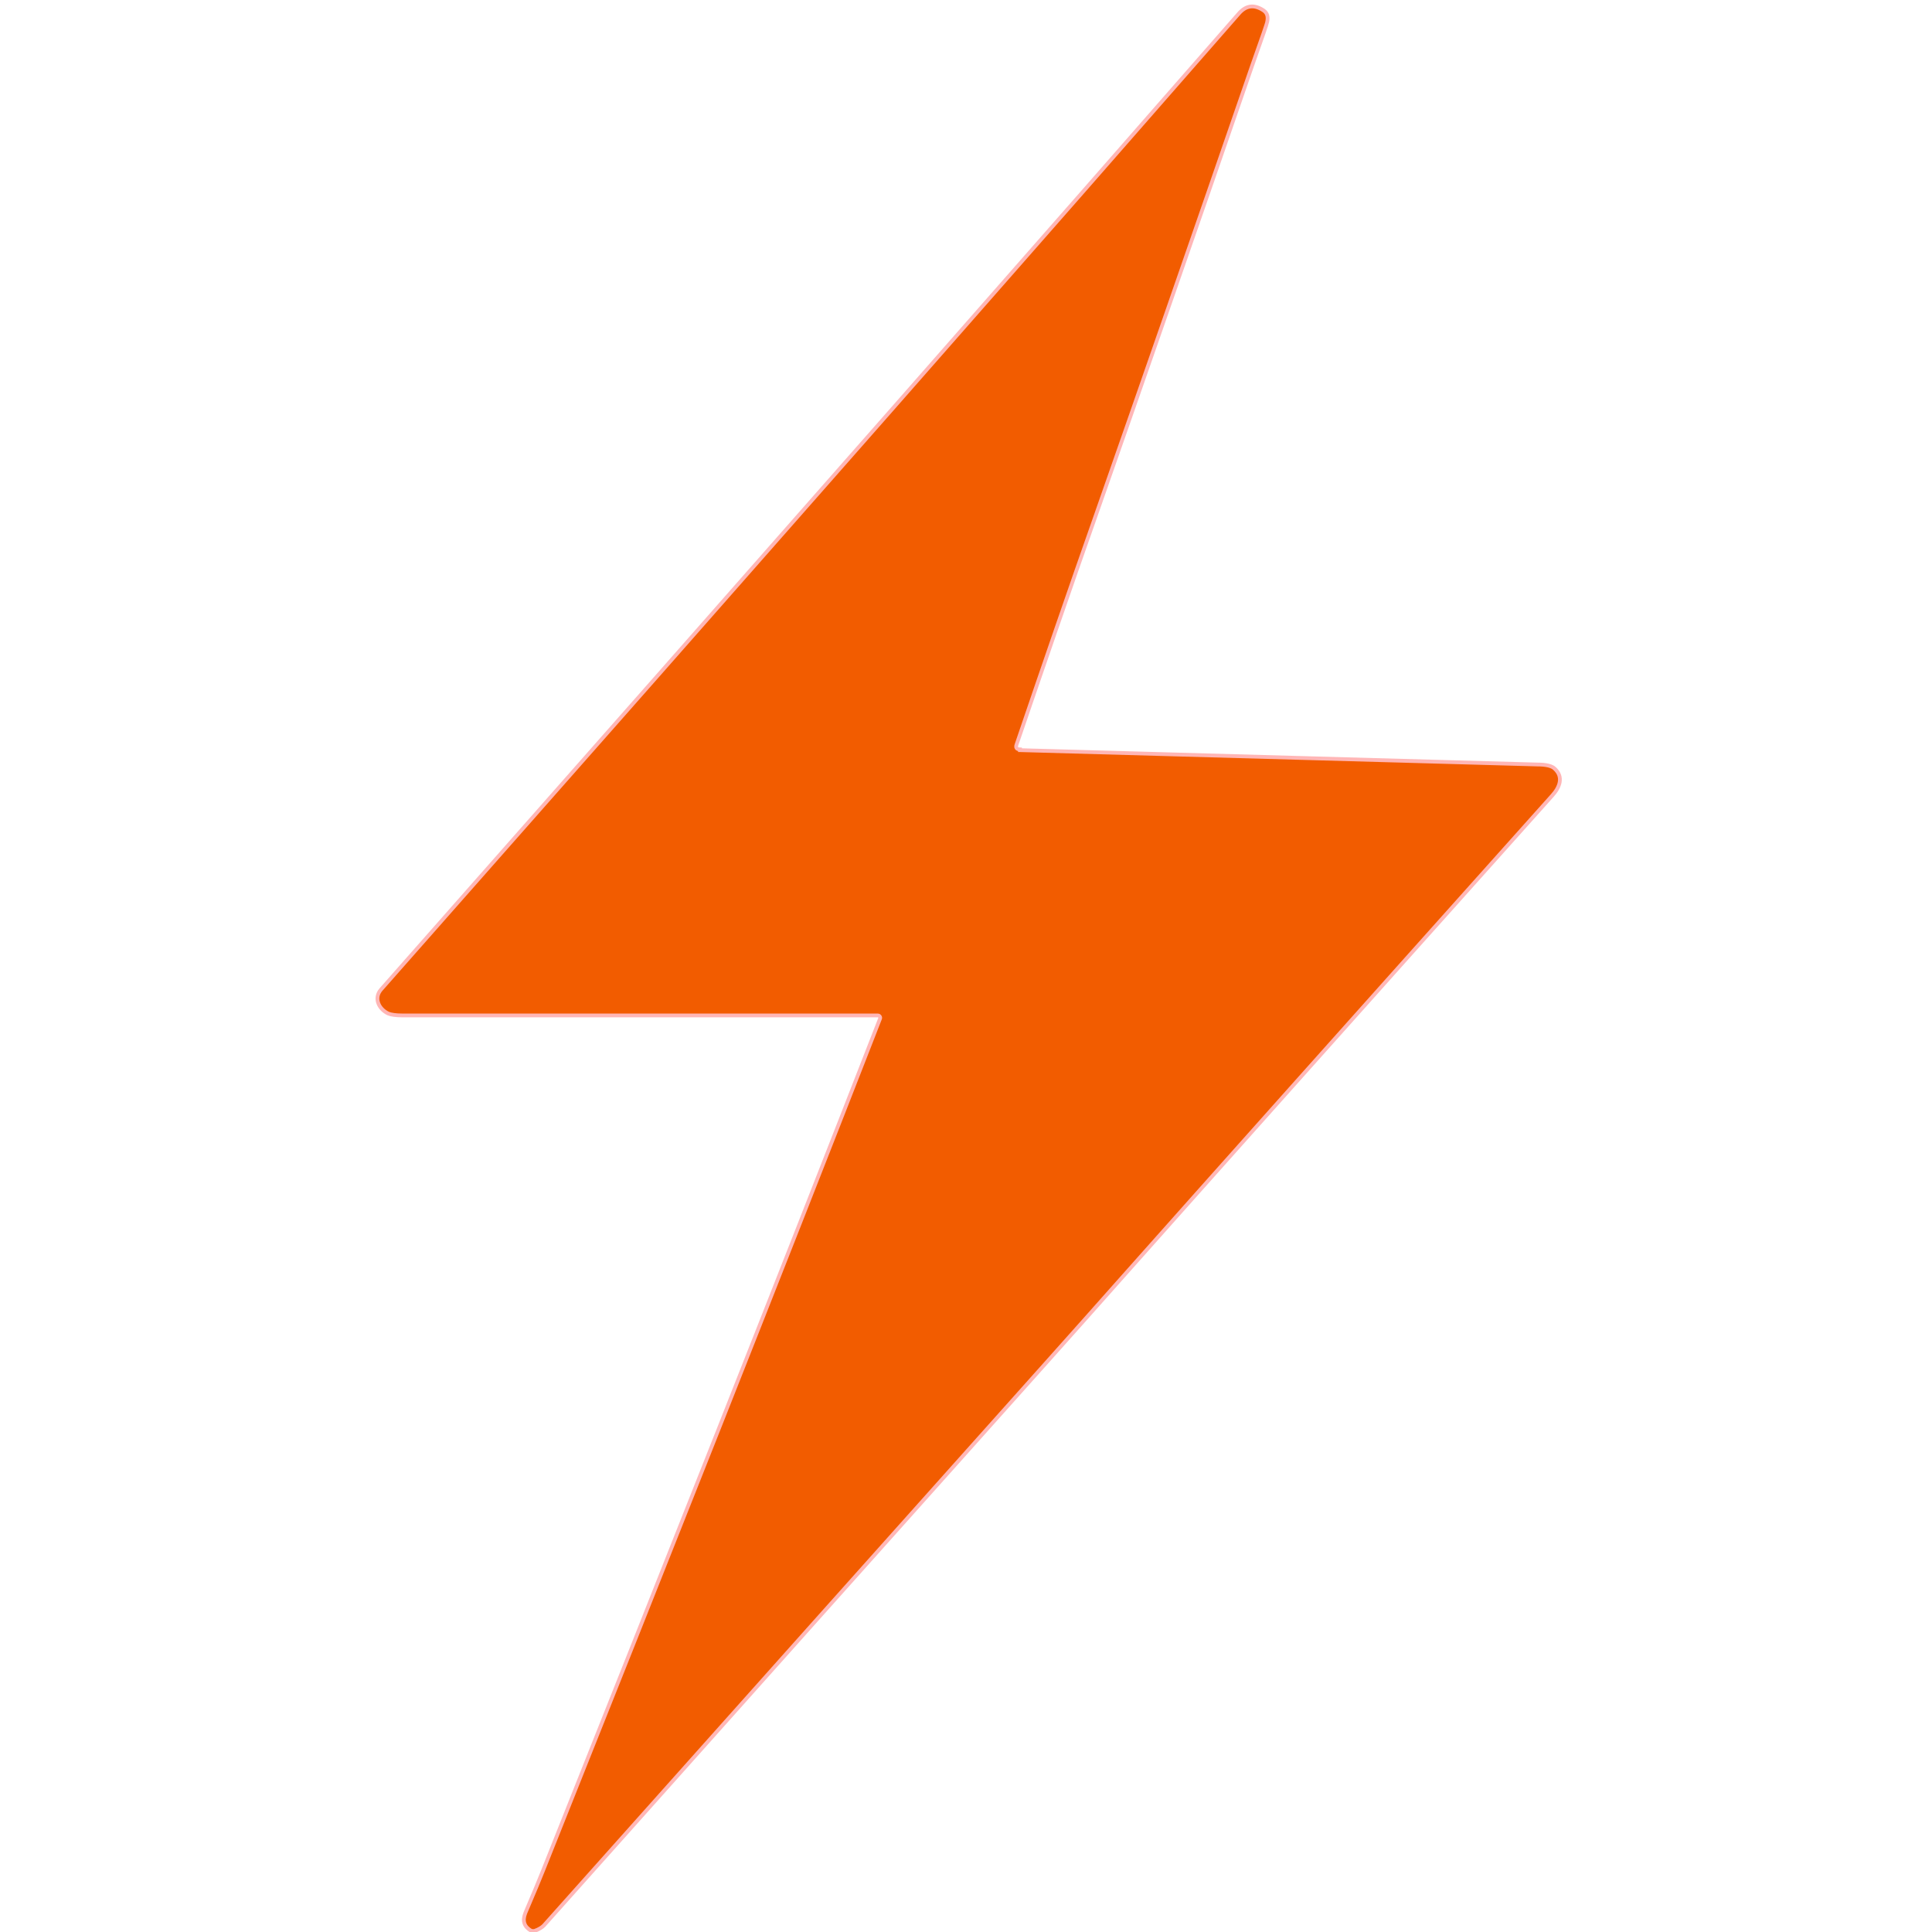 <svg viewBox="0 0 512 512" version="1.1" xmlns="http://www.w3.org/2000/svg" id="Layer_1">
  
  <defs>
    <style>
      .st0 {
        fill: #f25c00;
        stroke: #ffb6b6;
        stroke-miterlimit: 10;
      }
    </style>
  </defs>
  <path d="M270.4,198.8c54.5,1.5,100.2,2.8,137,3.8,2.4,0,3.9.4,4.6,1.1,2.4,2.2,1.4,4.9-.7,7.2-53.6,59.9-91.5,102.4-113.8,127.5-13.1,14.8-26.3,29.5-39.5,44.3-61.5,68.8-99.4,111.4-113.9,127.6-.5.5-1.3,1-2.4,1.4-.3.1-.6,0-.9,0-1.9-1.1-2.4-2.6-1.6-4.7,2.3-5.4,3.9-9.2,4.8-11.5,32.3-80.9,62.1-156,89.2-225.5.2-.4-.1-.9-.6-.9h-126c-1.7,0-3-.2-3.7-.5-2.4-1.1-4-4-1.9-6.4C205.2,144.1,280.9,57.9,328.3,3.6c1.9-2.2,4.1-2.5,6.6-.8,1,.7,1.2,1.7.9,3.1,0,.2-1.3,4-3.9,11.3-16.1,46.7-29.9,86.3-41.3,118.8-7.2,20.4-14.2,40.8-21.2,61.3-.3.8,0,1.3.9,1.3v.2h.1Z" class="st0"></path>
</svg>